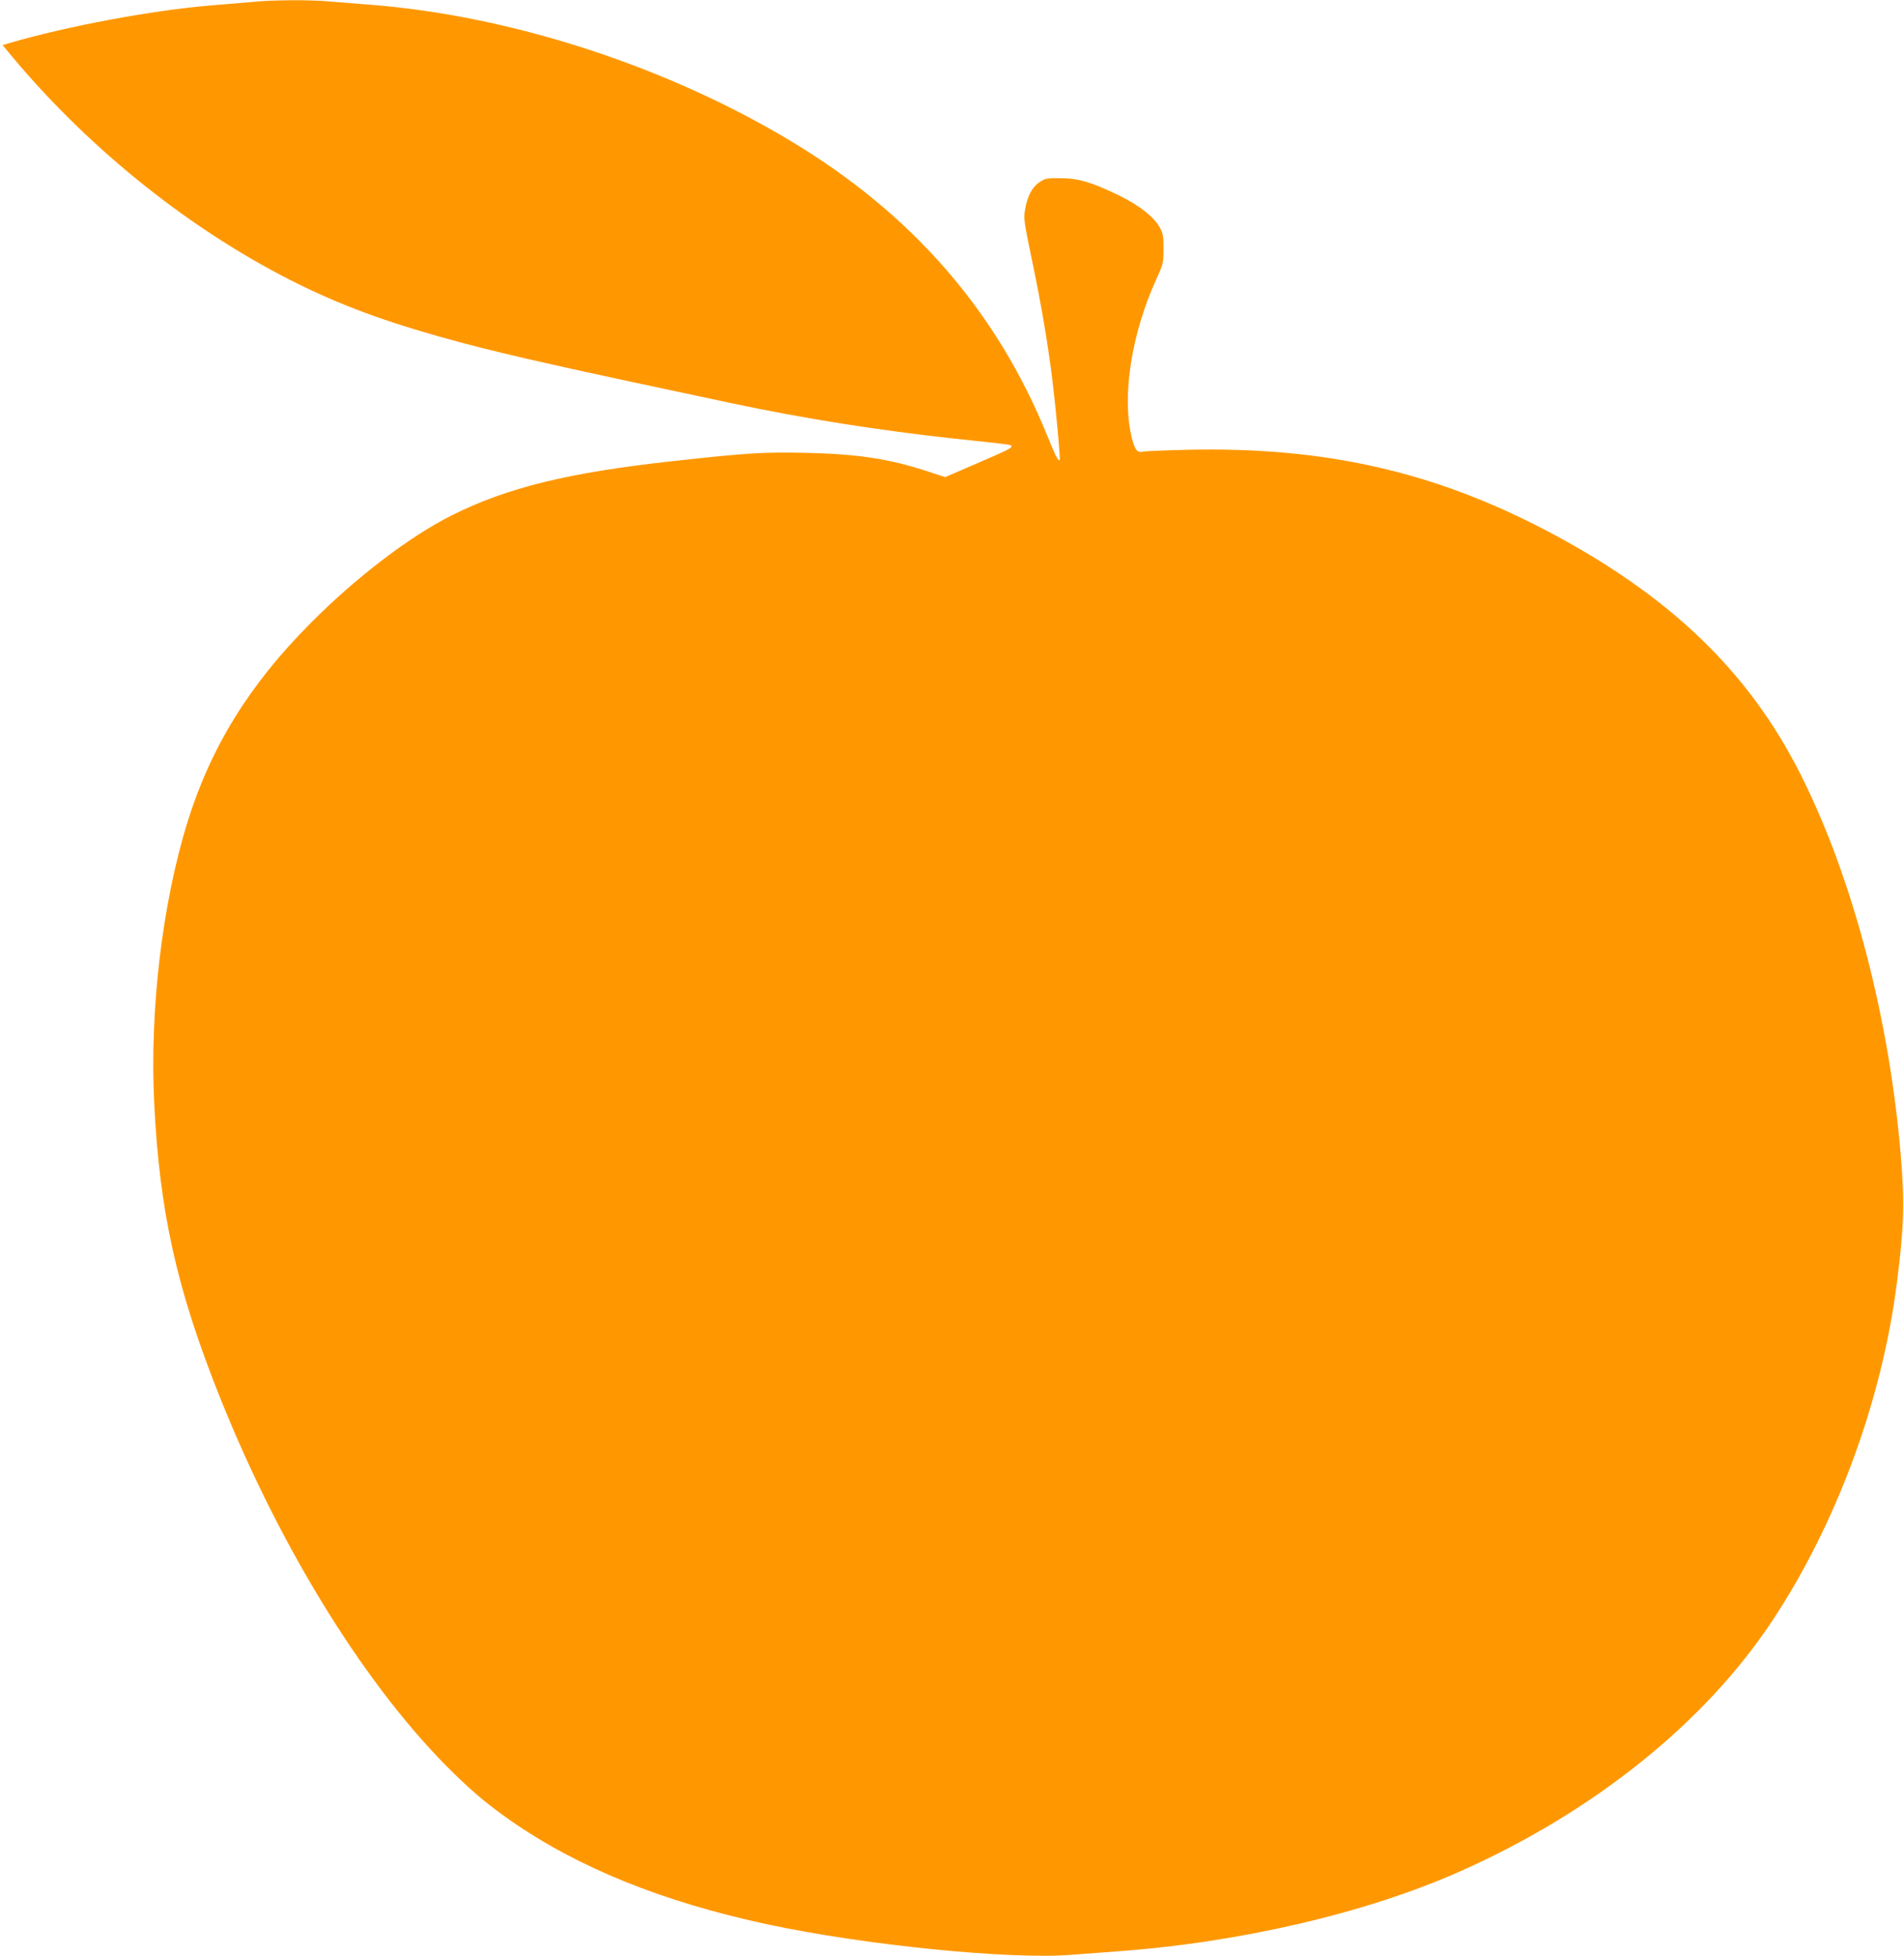 <?xml version="1.0" standalone="no"?>
<!DOCTYPE svg PUBLIC "-//W3C//DTD SVG 20010904//EN"
 "http://www.w3.org/TR/2001/REC-SVG-20010904/DTD/svg10.dtd">
<svg version="1.0" xmlns="http://www.w3.org/2000/svg"
 width="1246pt" height="1280pt" viewBox="0 0 1246 1280"
 preserveAspectRatio="xMidYMid meet">
<g transform="translate(0,1280) scale(0.1,-0.1)"
fill="#ff9800" stroke="none">
<path d="M1660 12788 c-52 -4 -176 -15 -275 -23 -394 -33 -944 -136 -1324
-247 l-44 -13 62 -75 c519 -621 1194 -1156 1886 -1495 311 -152 615 -260 1065
-380 323 -85 665 -162 1765 -395 468 -99 954 -176 1450 -230 379 -40 375 -40
375 -50 0 -13 -29 -27 -247 -121 l-188 -81 -110 36 c-254 84 -459 115 -805
123 -271 6 -379 -1 -855 -53 -695 -76 -1096 -174 -1460 -357 -272 -136 -624
-404 -920 -702 -403 -404 -655 -812 -809 -1307 -164 -531 -247 -1227 -217
-1834 35 -716 148 -1222 431 -1929 403 -1007 971 -1917 1537 -2466 131 -127
224 -204 366 -303 443 -308 993 -530 1675 -677 640 -137 1593 -233 1997 -200
77 6 208 16 290 22 804 57 1639 251 2255 526 869 387 1594 969 2035 1633 423
637 721 1445 819 2220 46 361 51 520 24 840 -76 894 -313 1800 -649 2471 -340
682 -860 1182 -1669 1607 -741 388 -1455 549 -2350 529 -151 -4 -284 -9 -296
-13 -32 -9 -50 18 -69 98 -64 270 1 678 162 1031 45 98 47 106 47 197 1 79 -3
102 -21 136 -38 72 -135 149 -268 214 -178 87 -269 114 -386 114 -87 1 -99 -1
-136 -26 -49 -32 -80 -92 -95 -181 -10 -58 -7 -79 50 -352 56 -267 105 -556
131 -780 22 -179 51 -499 46 -504 -10 -10 -24 17 -80 154 -331 818 -884 1454
-1680 1932 -820 493 -1844 824 -2765 893 -80 6 -192 15 -250 20 -123 12 -365
11 -500 -2z"/>
</g>
</svg>
